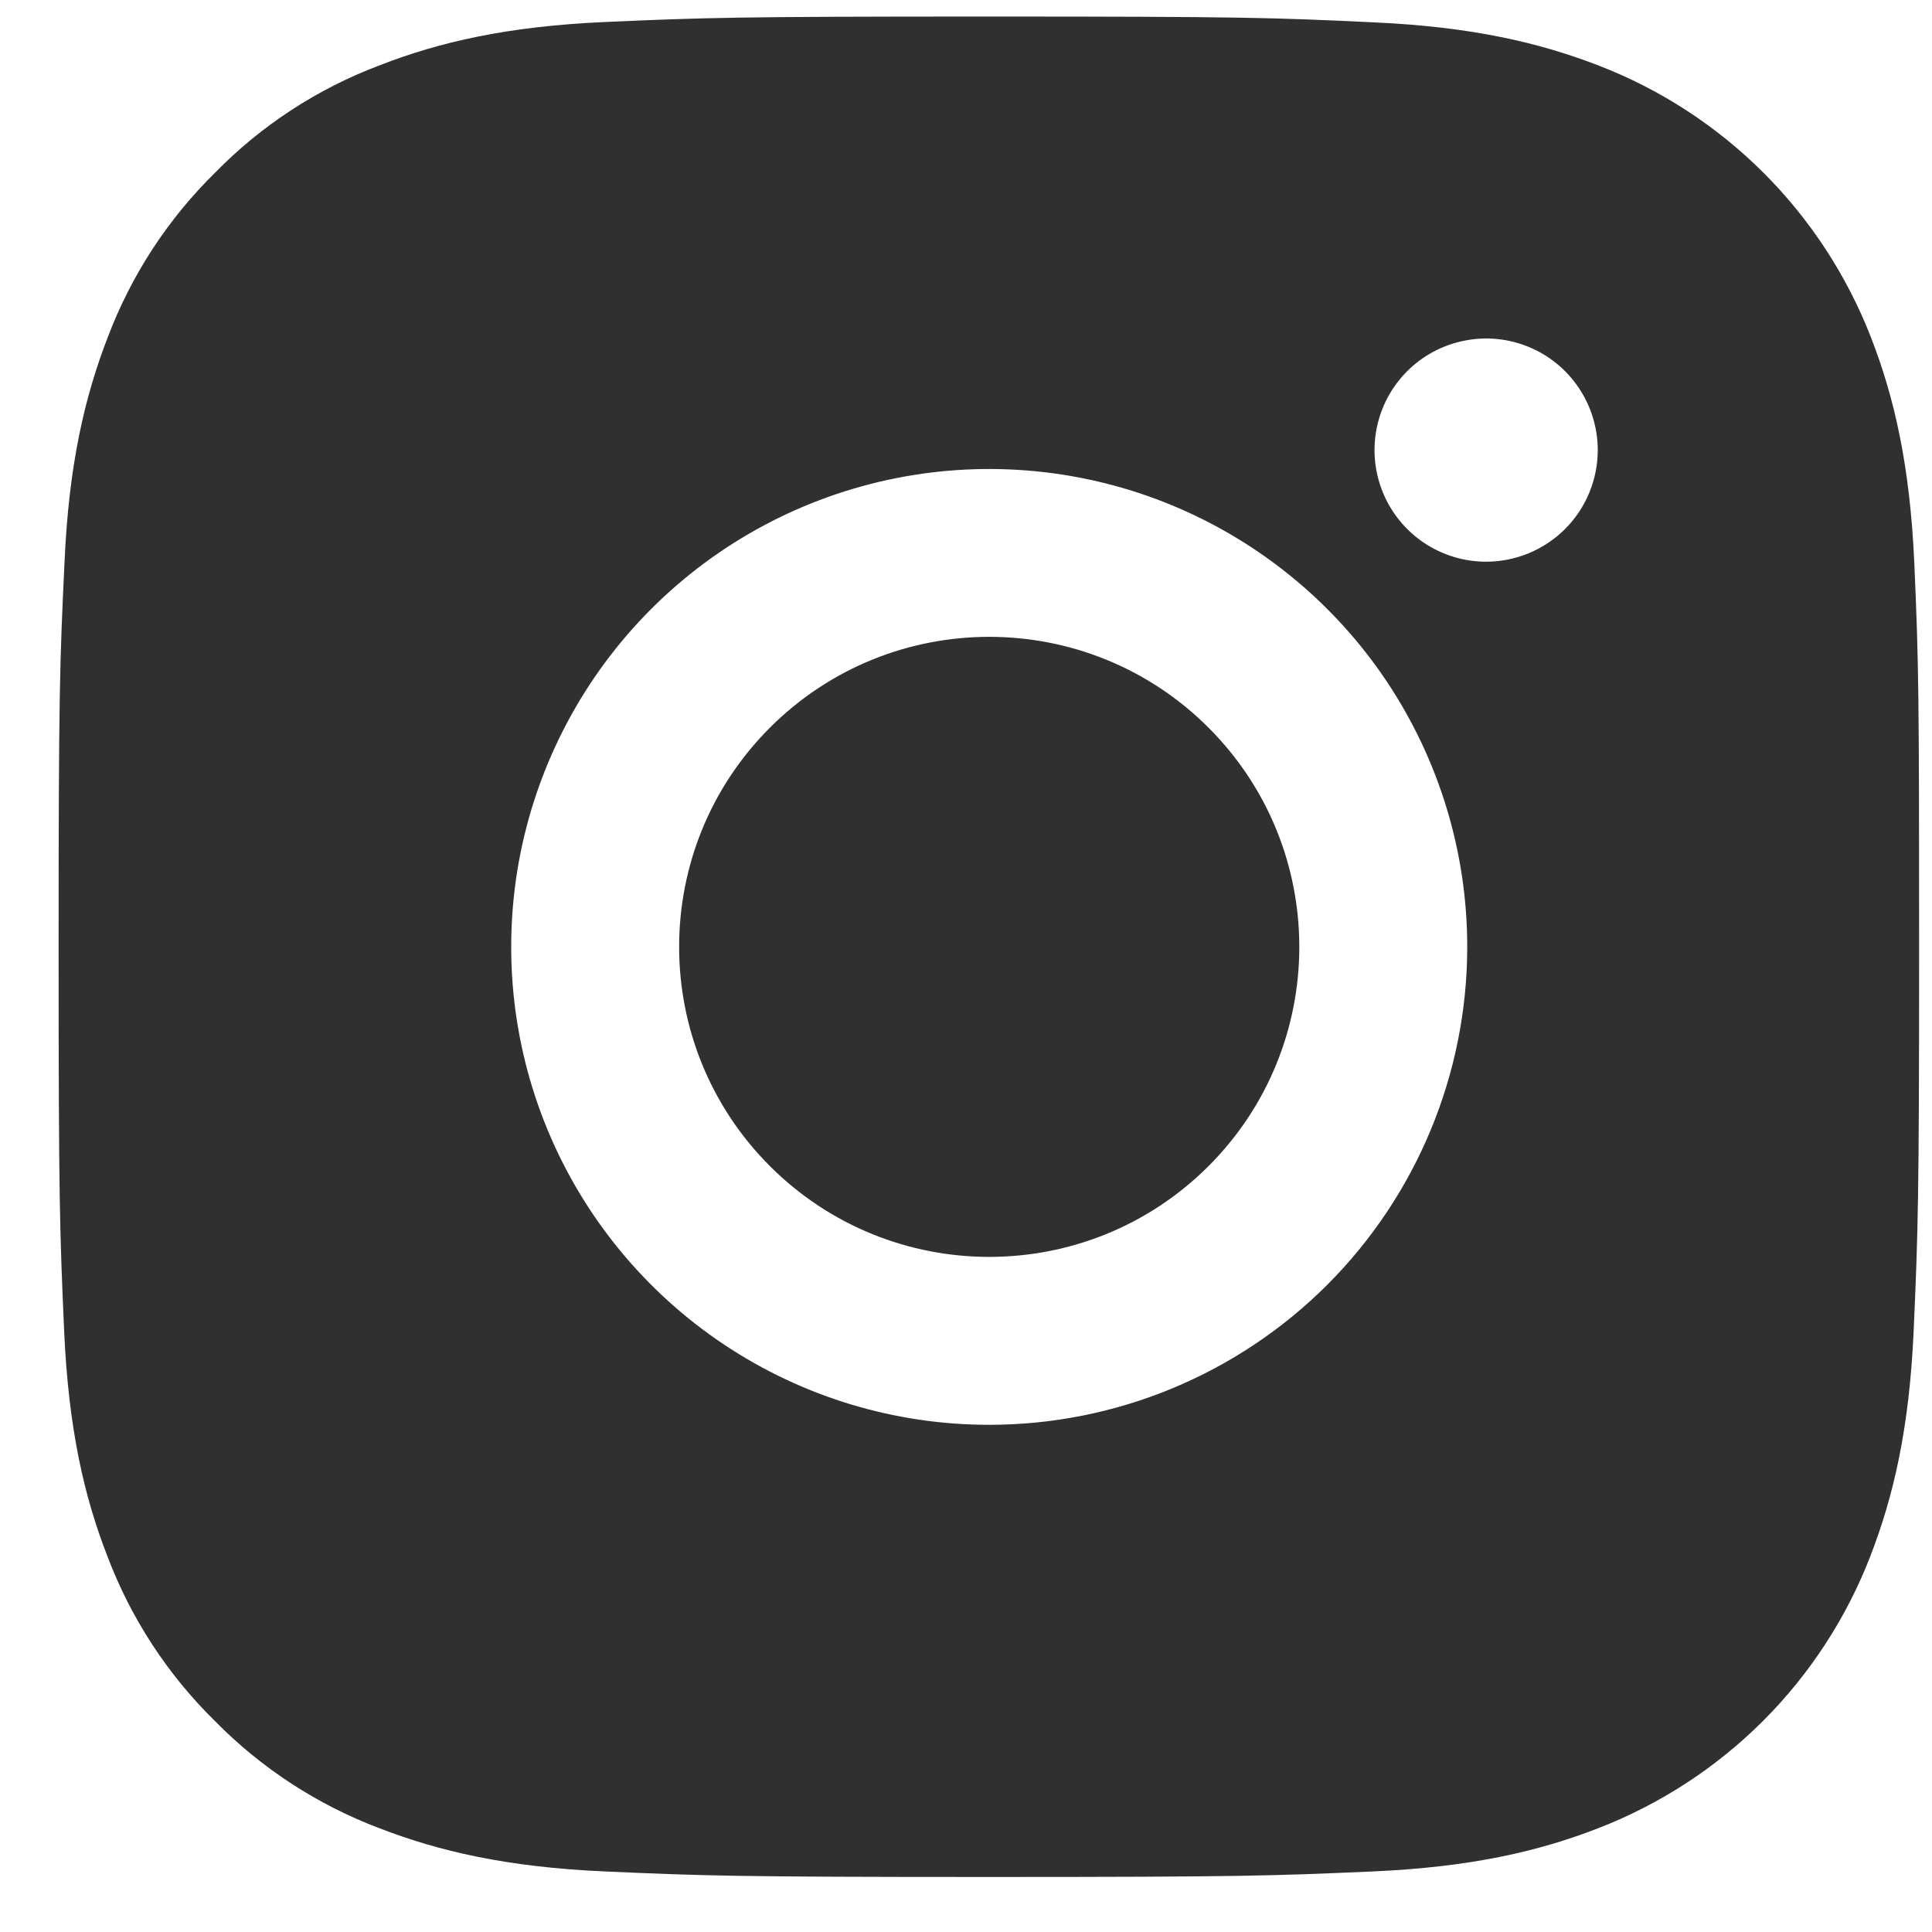 <svg width="27" height="27" viewBox="0 0 27 27" fill="none" xmlns="http://www.w3.org/2000/svg">
<path d="M16.889 16.297C18.581 14.604 18.581 11.861 16.889 10.169C15.196 8.477 12.453 8.477 10.76 10.169C9.068 11.861 9.068 14.604 10.76 16.297C12.453 17.988 15.196 17.988 16.889 16.297Z" fill="#303030"/>
<path d="M26.753 7.875C26.692 6.493 26.469 5.544 26.149 4.72C25.814 3.857 25.303 3.072 24.648 2.417C23.992 1.762 23.208 1.251 22.344 0.917C21.516 0.597 20.57 0.373 19.189 0.312C17.797 0.246 17.355 0.231 13.825 0.231C10.294 0.231 9.852 0.246 8.465 0.307C7.077 0.368 6.133 0.591 5.31 0.911C4.44 1.238 3.653 1.751 3.004 2.415C2.344 3.064 1.832 3.849 1.505 4.716C1.185 5.544 0.961 6.489 0.901 7.869C0.835 9.262 0.819 9.703 0.819 13.233C0.819 16.763 0.835 17.205 0.896 18.591C0.957 19.978 1.18 20.923 1.5 21.746C1.828 22.615 2.341 23.401 3.004 24.052C3.653 24.712 4.437 25.223 5.303 25.55C6.131 25.87 7.076 26.093 8.458 26.154C9.84 26.215 10.29 26.231 13.819 26.231C17.349 26.231 17.792 26.215 19.179 26.154C20.566 26.093 21.511 25.87 22.334 25.55C23.198 25.216 23.983 24.705 24.639 24.05C25.294 23.395 25.805 22.61 26.139 21.746C26.459 20.918 26.683 19.973 26.744 18.591C26.805 17.21 26.82 16.763 26.82 13.233C26.82 9.703 26.814 9.262 26.753 7.875ZM13.827 19.912C12.506 19.913 11.214 19.522 10.115 18.788C9.016 18.054 8.159 17.011 7.653 15.791C7.147 14.571 7.015 13.228 7.272 11.932C7.53 10.636 8.166 9.446 9.1 8.511C10.034 7.577 11.224 6.941 12.52 6.683C13.816 6.425 15.16 6.557 16.38 7.062C17.601 7.568 18.645 8.424 19.379 9.522C20.113 10.621 20.505 11.912 20.505 13.233C20.504 15.005 19.8 16.703 18.548 17.956C17.295 19.208 15.596 19.912 13.825 19.912H13.827ZM20.769 7.85C20.461 7.85 20.159 7.758 19.902 7.587C19.646 7.415 19.446 7.172 19.328 6.887C19.21 6.602 19.179 6.288 19.239 5.986C19.299 5.683 19.448 5.405 19.666 5.187C19.884 4.969 20.162 4.821 20.465 4.761C20.767 4.7 21.081 4.731 21.366 4.849C21.651 4.967 21.895 5.167 22.066 5.424C22.237 5.68 22.329 5.982 22.329 6.29C22.329 6.495 22.288 6.698 22.21 6.887C22.132 7.076 22.017 7.248 21.872 7.393C21.727 7.538 21.555 7.652 21.366 7.731C21.177 7.809 20.974 7.85 20.769 7.85Z" fill="#303030"/>
</svg>
